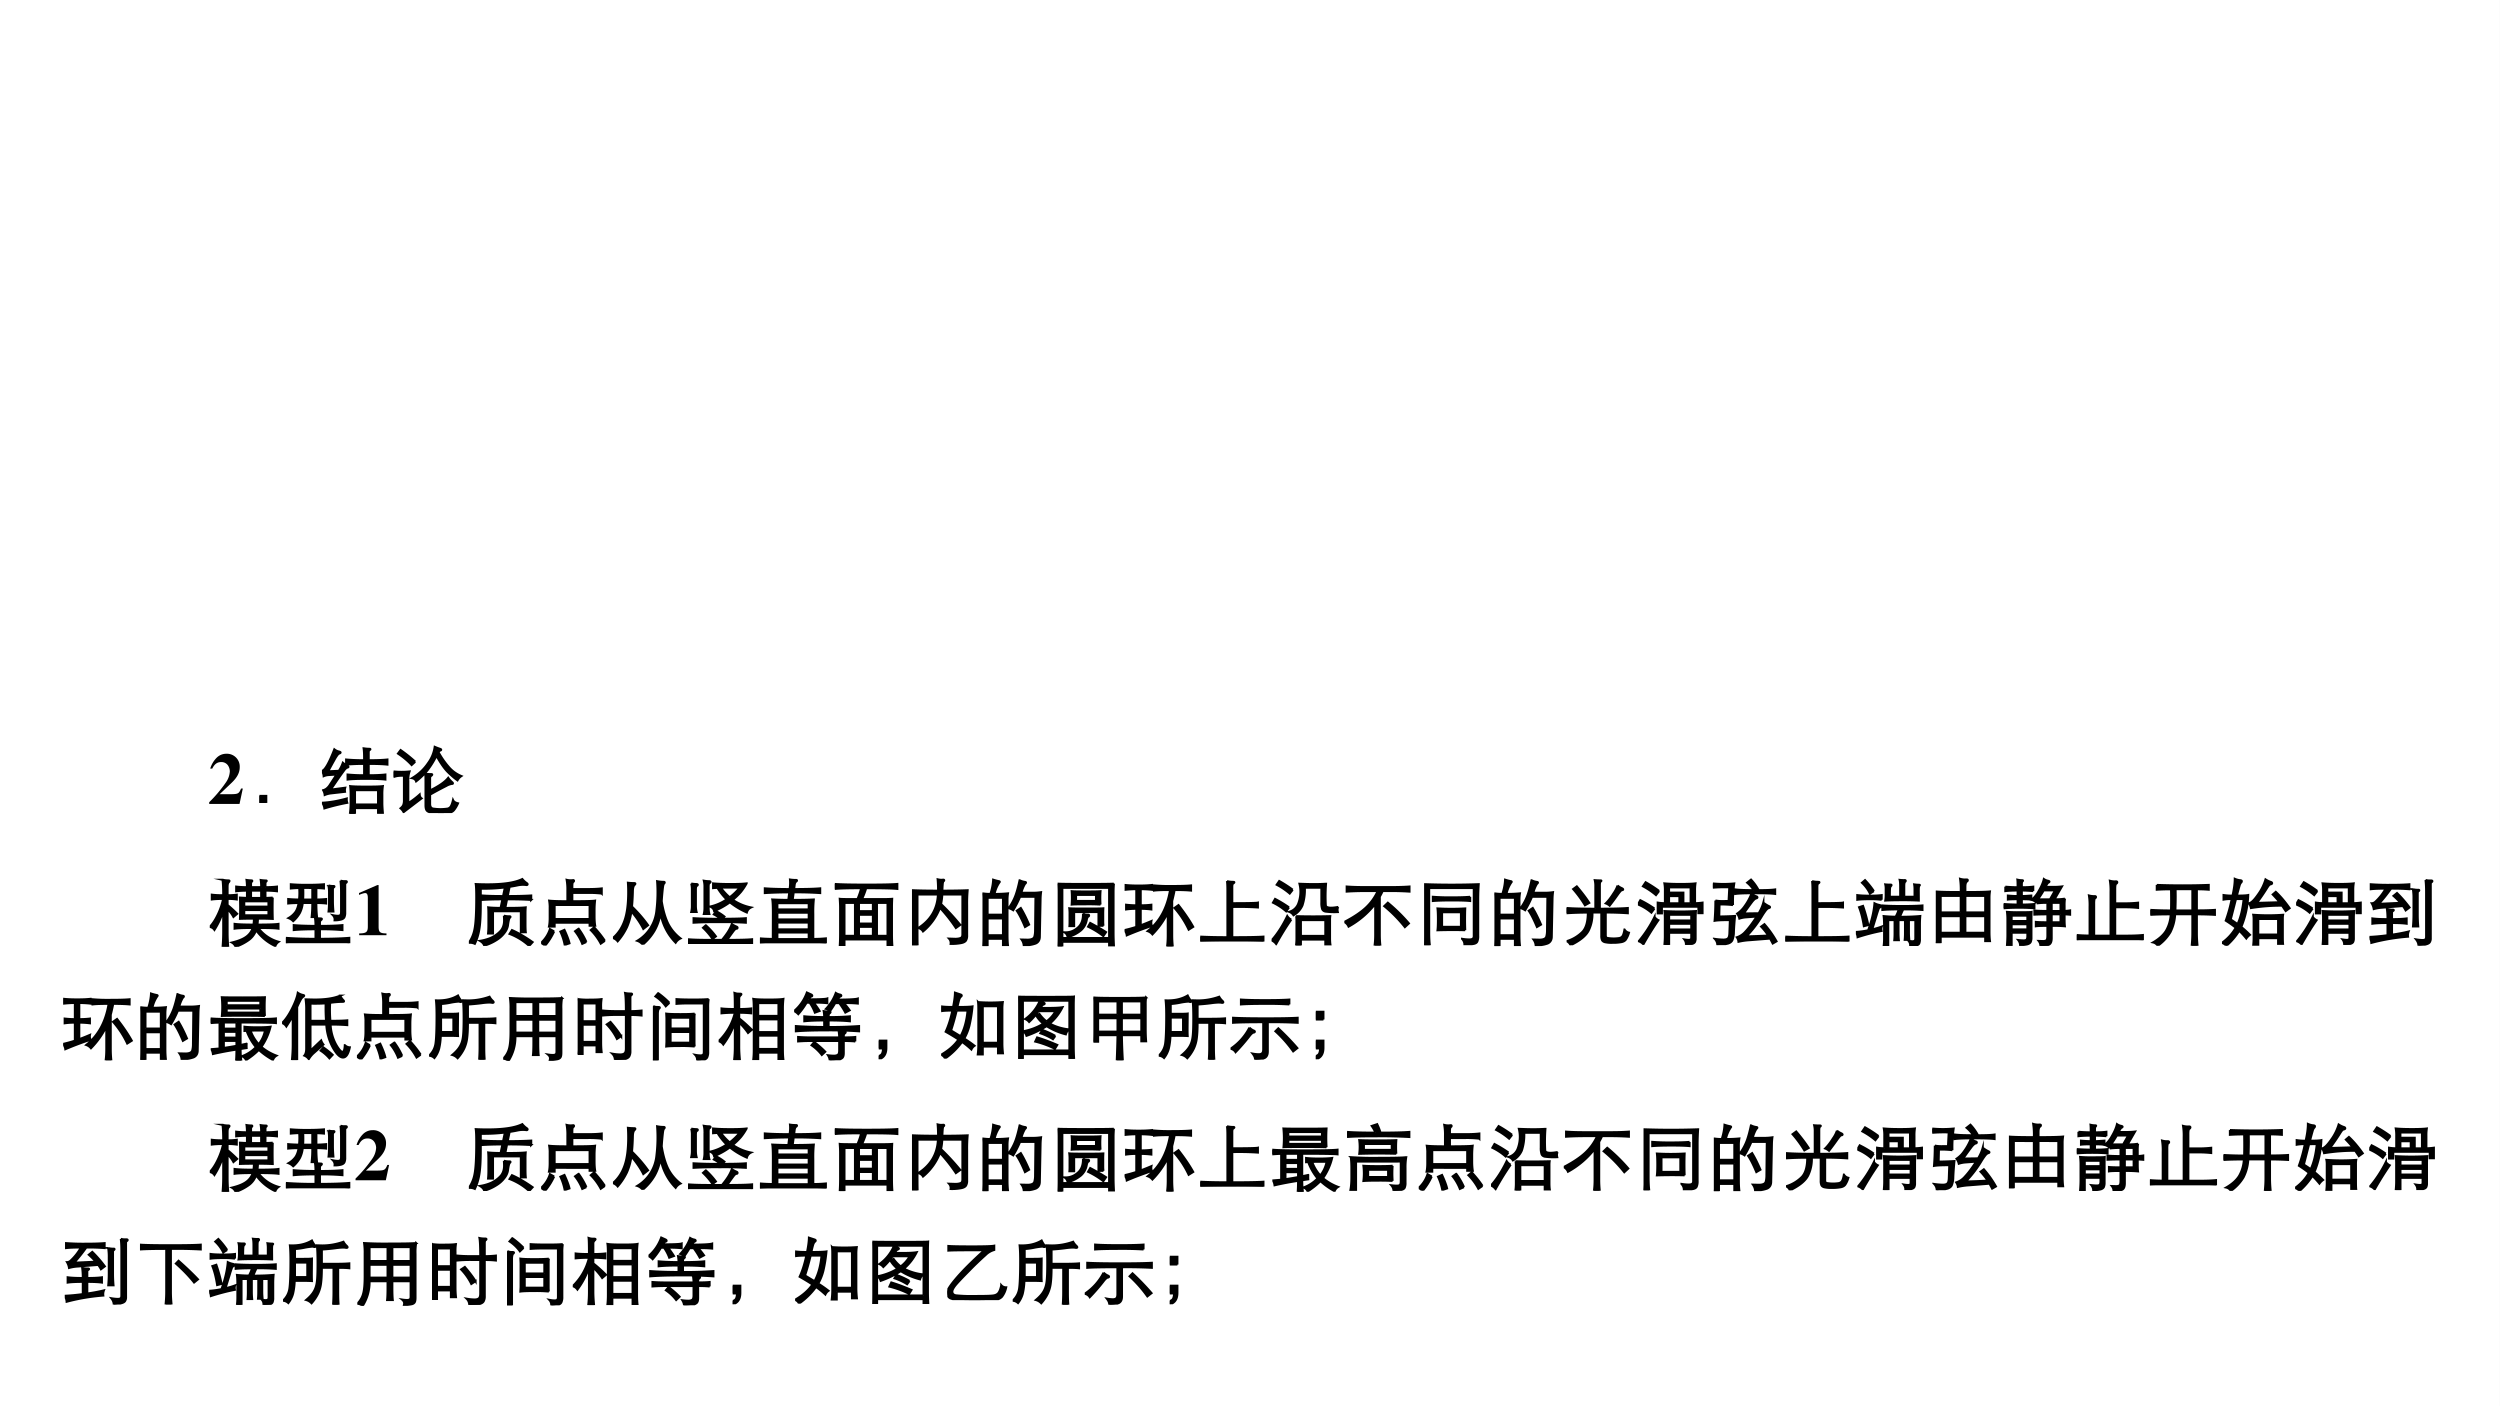 <svg xmlns="http://www.w3.org/2000/svg" xmlns:xlink="http://www.w3.org/1999/xlink" width="1279.84" height="720" viewBox="0 0 959.88 540"><rect x="0" y="0" width="959.88" height="540" fill="#808080" stroke="none"/><g data-name="P"><clipPath id="a"><path fill-rule="evenodd" d="M0 540h959.88V0H0Z"/></clipPath><g clip-path="url(#a)"><path fill="#fff" fill-rule="evenodd" d="M0 540h959.87V0H0Z"/></g></g><g data-name="P"><clipPath id="b"><path fill-rule="evenodd" d="M0 540h959.88V0H0Z"/></clipPath><g clip-path="url(#b)"><symbol id="c"><path d="M.461.211H.437C.408.14.397.134.294.133H.143l.162.154c.079.075.114.142.114.218a.176.176 0 0 1-.185.183.185.185 0 0 1-.133-.056.355.355 0 0 1-.087-.148h.028c.031.063.068.09.122.09A.108.108 0 0 0 .263.519a.156.156 0 0 0 .02-.072.29.29 0 0 0-.051-.148A1.858 1.858 0 0 0 0 .023V0h.416l.045.211Z"/></symbol><use xlink:href="#c" transform="matrix(27.984 0 0 -27.984 80.324 308.66)"/></g></g><g data-name="P"><clipPath id="d"><path fill-rule="evenodd" d="M0 540h959.88V0H0Z"/></clipPath><g clip-path="url(#d)"><symbol id="e"><path d="M.094 0H0v.096h.094V0Z"/></symbol><use xlink:href="#e" transform="matrix(27.984 0 0 -27.984 99.597 308.28)"/><use xlink:href="#e" fill="none" stroke="#000" stroke-miterlimit="10" stroke-width=".029" transform="matrix(27.984 0 0 -27.984 99.597 308.28)"/></g></g><g data-name="P"><clipPath id="f"><path fill-rule="evenodd" d="M0 540h959.88V0H0Z"/></clipPath><g clip-path="url(#f)"><symbol id="g"><path d="M.641.685V.528c.1 0 .176.004.229.01V.47C.811.477.725.48.61.48.496.48.41.477.352.47v.068a2.31 2.31 0 0 1 .227-.01v.157c-.1 0-.182-.004-.247-.01v.069C.397.738.48.734.579.734v.03c0 .06-.002.104-.007.134A.44.44 0 0 1 .65.891C.66.891.664.889.664.885.664.882.662.879.657.877.652.876.648.872.645.865A.046.046 0 0 1 .641.846V.734c.108 0 .194.003.257.01V.675C.835.682.749.685.641.685M.201.539.096.532A.213.213 0 0 1 .024.516.15.15 0 0 1 0 .588c.04.008.097.107.17.296A.15.15 0 0 1 .227.855C.246.851.255.846.255.841.255.836.251.831.242.829a.063.063 0 0 1-.027-.02.493.493 0 0 1-.042-.066A8.254 8.254 0 0 1 .085.582l.147.007A.47.47 0 0 1 .287.7.372.372 0 0 1 .352.655C.359.651.363.647.363.643.363.64.359.637.35.634A.051.051 0 0 1 .328.622.218.218 0 0 1 .297.585 4.743 4.743 0 0 1 .226.486L.12.331l.199.026A.13.13 0 0 1 .316.302L.131.281A.325.325 0 0 1 .038.258a.162.162 0 0 1-.021.065c.01.002.024.008.04.018a.2.2 0 0 1 .05.054l.094.144M.77.078H.453V0H.384c.007.047.01.1.01.16v.106c0 .04-.002.078-.006.113C.425.374.5.372.613.372S.8.374.835.379A.756.756 0 0 1 .828.266V.151c0-.04.003-.088.008-.144H.77v.071M.453.127H.77v.197H.453V.127M.347.151A2.943 2.943 0 0 1 .034.074a.182.182 0 0 1-.029.077C.106.156.218.175.34.209A.168.168 0 0 1 .347.151Z"/></symbol><symbol id="h"><path d="M.588.786a1.176 1.176 0 0 0-.124-.2.988.988 0 0 0-.155-.151C.301.458.282.473.253.479c.09.053.163.122.219.205a.493.493 0 0 1 .092.224A.896.896 0 0 1 .638.88C.648.877.652.873.652.868.652.864.648.861.64.858.632.856.624.848.615.836c.04-.073.086-.14.14-.202A.452.452 0 0 1 .929.507.165.165 0 0 1 .876.449C.836.477.793.514.746.56s-.1.121-.158.226M.296.704.247.659C.197.714.134.767.06.816l.036.048c.07-.049.137-.102.2-.16M.201.45V.136C.255.17.307.209.357.254.359.229.367.212.383.201L.137.013a.188.188 0 0 1-.042.052c.02.016.032.032.038.047a.173.173 0 0 1 .009.063v.338A.668.668 0 0 1 .056.509.313.313 0 0 1 0 .495V.57a1.096 1.096 0 0 1 .218 0A.332.332 0 0 1 .201.45M.5.31c.123.06.206.118.249.173A.317.317 0 0 1 .804.422C.81.417.813.412.813.407.813.402.807.4.795.4A.23.23 0 0 1 .722.372 5.58 5.58 0 0 1 .5.253V.125C.5.088.514.066.541.061a.653.653 0 0 1 .203 0 .071.071 0 0 1 .042.033c.01.017.02.045.029.084C.825.156.847.141.883.133A.4.4 0 0 0 .828.04.097.097 0 0 0 .771.007.732.732 0 0 0 .646 0a.817.817 0 0 0-.134.008C.483.013.464.022.453.037.443.051.438.074.438.107V.43c0 .051-.001.088-.003.11A.36.36 0 0 1 .512.534C.523.534.529.532.529.527.529.523.524.517.514.51A.036.036 0 0 1 .5.48V.31Z"/></symbol><use xlink:href="#g" transform="matrix(27.984 0 0 -27.984 123.613 312.45)"/><use xlink:href="#h" transform="matrix(27.984 0 0 -27.984 151.133 312.17)"/><use xlink:href="#g" fill="none" stroke="#000" stroke-miterlimit="10" stroke-width=".029" transform="matrix(27.984 0 0 -27.984 123.613 312.45)"/><use xlink:href="#h" fill="none" stroke="#000" stroke-miterlimit="10" stroke-width=".029" transform="matrix(27.984 0 0 -27.984 151.133 312.17)"/></g></g><g data-name="P"><clipPath id="i"><path fill-rule="evenodd" d="M0 540h959.88V0H0Z"/></clipPath><g clip-path="url(#i)"><symbol id="j"><path d="M-2147483500-2147483500Z"/></symbol><use xlink:href="#j" transform="matrix(27.984 0 0 -27.984 60095178000 -60095178000)"/><use xlink:href="#j" fill="none" stroke="#000" stroke-miterlimit="10" stroke-width=".029" transform="matrix(27.984 0 0 -27.984 60095178000 -60095178000)"/></g></g><g data-name="P"><clipPath id="k"><path fill-rule="evenodd" d="M0 540h959.88V0H0Z"/></clipPath><g clip-path="url(#k)"><symbol id="l"><path d="M.244.707C.295.707.337.71.37.715V.65a.808.808 0 0 1-.126.008V.573C.287.538.331.498.376.453L.325.41a.414.414 0 0 1-.081.106V.194c0-.065.003-.127.008-.188H.177a2.5 2.5 0 0 1 .008.188v.301A1.063 1.063 0 0 0 .064.232.095.095 0 0 1 0 .273c.04.042.077.099.111.171a.957.957 0 0 1 .073.214C.119.658.067.655.028.65v.065C.067.71.119.707.185.707c0 .097-.003.168-.01.213A.346.346 0 0 1 .253.911C.264.911.27.909.27.904.27.9.266.893.257.883.248.873.244.853.244.822V.707m.52.111c.063 0 .116.003.158.008V.763a1.29 1.29 0 0 1-.158.008V.697H.706v.074h-.14V.696H.511v.075C.454.771.404.768.363.763v.063C.404.821.453.818.511.818a.8.8 0 0 1-.006.099.455.455 0 0 1 .068-.006c.007 0 .01-.002.01-.007C.583.9.581.897.577.894.57.89.566.88.566.863V.818h.14A.55.55 0 0 1 .7.916.457.457 0 0 1 .771.91c.007 0 .01-.002.01-.005S.779.899.775.896C.768.891.764.881.764.865V.818M.666.259A.522.522 0 0 1 .945.068.119.119 0 0 1 .9.01a.672.672 0 0 0-.264.218A.282.282 0 0 0 .545.1.686.686 0 0 0 .354 0a.11.11 0 0 1-.05.058c.083.02.148.045.193.077A.241.241 0 0 1 .59.259C.469.259.386.256.341.249v.065C.391.307.477.304.6.304a.416.416 0 0 1 .006.083C.528.387.464.386.415.384a3.75 3.75 0 0 1 0 .291C.46.672.509.67.562.67h.169c.047 0 .092.002.133.005a5.019 5.019 0 0 1 0-.292 3.703 3.703 0 0 1-.203.004.845.845 0 0 0-.007-.083c.149 0 .245.003.289.01V.249C.894.256.802.259.666.259M.473.551h.333v.074H.473V.551M.806.505H.473V.432h.333v.073Z"/></symbol><symbol id="m"><path d="M.75.859A.211.211 0 0 1 .789.852h.032c.01 0 .015-.003.015-.009C.836.838.832.833.825.829.818.825.814.816.814.803V.421a.15.15 0 0 0-.01-.062C.798.345.784.334.764.327A.32.32 0 0 0 .669.315a.083.083 0 0 1-.023.069.376.376 0 0 1 .066-.008c.016 0 .028.003.035.01.007.007.011.02.011.041v.268C.758.763.755.818.75.859m-.567-.1A1.843 1.843 0 0 1 .068.752v.057A2.56 2.56 0 0 1 .295.801c.094 0 .17.003.227.008V.752C.492.755.458.757.418.758V.599a1.6 1.6 0 0 1 .134.007v-.06C.522.55.477.552.418.553A1.6 1.6 0 0 1 .427.36H.354a1.6 1.6 0 0 1 .009.193H.231A.396.396 0 0 0 .193.418.432.432 0 0 0 .1.303a.178.178 0 0 1-.064.042.306.306 0 0 1 .098.088c.02.032.034.072.041.119C.119.552.071.55.032.546v.06C.075.602.125.6.181.599a.844.844 0 0 1 .002.16m.18 0L.237.76A1.542 1.542 0 0 0 .236.599h.127v.16m.222.034a.228.228 0 0 1 .07-.008C.662.785.666.783.666.778.666.774.662.77.655.765.648.761.645.752.645.739v-.16c0-.04.002-.087.007-.143H.586c.005.042.007.09.007.143v.103a.607.607 0 0 1-.008.111M.407.192C.28.192.18.188.108.181v.067C.18.241.28.238.407.237.407.287.404.324.4.346A.54.54 0 0 1 .468.34C.485.34.493.338.493.333S.489.323.48.316C.471.309.467.298.467.281V.237c.135 0 .238.004.309.011V.181a3.309 3.309 0 0 1-.309.011V.06C.639.06.773.065.87.073V0C.765.008.62.012.435.012S.105.008 0 0v.073A5.32 5.32 0 0 1 .407.06v.132Z"/></symbol><use xlink:href="#l" transform="matrix(27.96 0 0 -27.96 80.547 363.517)"/><use xlink:href="#m" transform="matrix(27.96 0 0 -27.96 109.773 362.147)"/><use xlink:href="#l" fill="none" stroke="#000" stroke-miterlimit="10" stroke-width=".029" transform="matrix(27.96 0 0 -27.96 80.547 363.517)"/><use xlink:href="#m" fill="none" stroke="#000" stroke-miterlimit="10" stroke-width=".029" transform="matrix(27.96 0 0 -27.96 109.773 362.147)"/></g></g><g data-name="P"><clipPath id="n"><path fill-rule="evenodd" d="M0 540h959.88V0H0Z"/></clipPath><g clip-path="url(#n)"><symbol id="o"><path d="M.377.024C.287.025.269.041.269.118v.57H.252L0 .579V.553a.162.162 0 0 1 .02.008c.027.01.052.017.065.017C.11.578.121.556.121.509V.124C.122.043.101.025.002.024V0h.375v.024Z"/></symbol><use xlink:href="#o" transform="matrix(27.96 0 0 -27.96 137.847 359.06)"/></g></g><g data-name="P"><clipPath id="p"><path fill-rule="evenodd" d="M0 540h959.88V0H0Z"/></clipPath><g clip-path="url(#p)"><use xlink:href="#j" transform="matrix(27.96 0 0 -27.96 60043638000 -60043638000)"/><use xlink:href="#j" fill="none" stroke="#000" stroke-miterlimit="10" stroke-width=".029" transform="matrix(27.96 0 0 -27.96 60043638000 -60043638000)"/></g></g><g data-name="P"><clipPath id="q"><path fill-rule="evenodd" d="M0 540h959.88V0H0Z"/></clipPath><g clip-path="url(#q)"><symbol id="r"><path d="M.533.684c.133 0 .24.003.323.008v-.06A4.794 4.794 0 0 1 .524.64L.5.521c.136 0 .23.002.28.008A1.096 1.096 0 0 1 .777.436V.298c0-.046.001-.083.004-.11H.714v.288H.331V.171H.264c.003.03.005.066.005.11v.155c0 .04-.001.072-.003.093C.305.524.361.522.436.521L.461.64C.351.64.258.637.18.632v.06C.245.687.342.684.47.684l.025.119A2.44 2.44 0 0 0 .163.786V.575C.163.412.156.294.142.22a.707.707 0 0 0-.06-.191A.156.156 0 0 1 0 .043a.482.482 0 0 1 .079.194c.015.077.023.219.023.427C.102.752.1.814.095.849.15.846.203.845.254.845c.22 0 .38.024.48.073A.299.299 0 0 1 .796.861c.007-.005.01-.01.01-.014C.806.84.801.836.792.836L.785.837A.357.357 0 0 1 .661.83 2.195 2.195 0 0 0 .559.812L.533.684M.481.415A.28.28 0 0 1 .558.406C.567.406.571.404.571.399.571.395.568.391.563.387.553.38.544.343.536.278A.22.22 0 0 0 .493.184.395.395 0 0 0 .381.081a.639.639 0 0 0-.17-.077C.204.028.185.05.153.069A.625.625 0 0 1 .275.1.404.404 0 0 1 .44.211c.015.019.026.04.033.062a.232.232 0 0 1 .011.072.753.753 0 0 1-.003.07M.875.052.828 0a.846.846 0 0 1-.269.165l.033.052C.679.179.773.124.875.052Z"/></symbol><symbol id="s"><path d="M.428.723V.608c.18 0 .284.003.312.008A1.183 1.183 0 0 1 .733.494V.402C.733.35.736.307.742.273H.666v.041H.185V.261H.108c.007.032.01.071.01.117v.116a.635.635 0 0 1-.007.122C.154.611.237.608.361.608v.145a.782.782 0 0 1-.01.149A.221.221 0 0 1 .44.898c.007 0 .011-.003.011-.01C.451.882.447.877.439.872.432.867.428.848.428.815v-.04h.211c.079 0 .143.003.193.009v-.07a1.428 1.428 0 0 1-.193.009H.428M.666.364v.193H.185V.364h.481M.875.065.819.026a.784.784 0 0 1-.137.186l.046.039C.79.183.839.121.875.065M.621.049.565.024a.657.657 0 0 1-.099.172l.049.035A.954.954 0 0 0 .621.049M.178.194A.844.844 0 0 0 .056 0L0 .038a.427.427 0 0 1 .121.188L.178.194M.389.031.324.009a.777.777 0 0 1-.059.182L.32.215C.357.135.38.073.389.031Z"/></symbol><symbol id="t"><path d="M.653.434a.688.688 0 0 0-.08-.239A.737.737 0 0 0 .408 0a.15.15 0 0 1-.074.053.546.546 0 0 1 .264.42 2.08 2.08 0 0 1 .009.398.49.49 0 0 1 .09-.009C.706.862.71.859.71.854S.707.844.701.838C.695.833.69.816.686.787a3.76 3.76 0 0 1-.017-.19C.689.472.719.37.757.291A.596.596 0 0 1 .928.086.153.153 0 0 1 .861.027a.759.759 0 0 0-.208.407m-.4.024A.813.813 0 0 0 .192.239.848.848 0 0 0 .065.046.146.146 0 0 1 0 .092c.071.06.124.14.158.237.035.097.052.227.052.39C.21.761.209.805.206.85A.68.68 0 0 1 .292.845c.01 0 .015-.003.015-.008S.304.827.298.822C.282.809.274.78.273.736A3.02 3.02 0 0 0 .261.523C.348.438.421.353.482.267L.417.216C.381.289.327.369.253.458Z"/></symbol><symbol id="u"><path d="M.226.78a.337.337 0 0 1-.009.089.427.427 0 0 1 .066-.007C.3.862.308.859.308.853c0-.006-.003-.01-.01-.014A.025.025 0 0 1 .285.822a.185.185 0 0 1-.003-.04V.498c0-.03.003-.059.01-.085H.217a.361.361 0 0 1 .009.085V.78M.404.772a1.194 1.194 0 0 1-.06-.004v.064C.405.826.485.823.584.823c.1 0 .173.003.22.009A.766.766 0 0 0 .725.714.872.872 0 0 0 .614.607a.673.673 0 0 1 .25-.105.107.107 0 0 1-.057-.069 1.045 1.045 0 0 0-.233.14.974.974 0 0 0-.216-.12C.353.48.335.501.304.514c.08.018.155.05.226.098a.787.787 0 0 0-.126.16M.572.641C.624.681.67.726.71.775H.449A.754.754 0 0 1 .572.641M.044.83A.425.425 0 0 1 .109.823C.125.823.133.82.133.814.133.808.13.804.123.8.116.797.112.79.11.782A.179.179 0 0 1 .107.743V.525c0-.03.003-.059.01-.085H.044a.354.354 0 0 1 .009.085v.216A.33.33 0 0 1 .044.83M.445.346a.443.443 0 0 1-.091.061l.033.042A.611.611 0 0 0 .499.377L.468.346c.16 0 .268.003.325.008V.293a4.905 4.905 0 0 1-.356.008A5.17 5.17 0 0 1 .076.293v.061A5.4 5.4 0 0 1 .445.346m.021-.29C.503.101.53.138.549.168a.57.57 0 0 1 .052.105.405.405 0 0 1 .057-.031C.672.237.679.232.679.224.679.214.673.21.661.21.654.21.643.201.629.184A3.434 3.434 0 0 1 .537.056c.167 0 .28.003.342.009V0A6.076 6.076 0 0 1 .44.009C.205.009.059.006 0 0v.065C.062.059.166.056.312.056h.154M.382.105.336.07a.924.924 0 0 1-.13.153l.038.034A1.02 1.02 0 0 0 .382.105Z"/></symbol><symbol id="v"><path d="M.403.701a5.978 5.978 0 0 1-.336-.01v.064C.16.748.273.745.408.745L.411.77a.487.487 0 0 1 .002.106A.487.487 0 0 1 .496.87C.504.87.508.868.508.863S.504.853.497.849C.487.842.479.827.476.802L.469.745c.158 0 .277.003.358.01V.691a4.88 4.88 0 0 1-.364.01L.449.596c.12 0 .217.002.29.006A1.702 1.702 0 0 1 .732.405V.06c.061 0 .119.003.173.008V0a6.503 6.503 0 0 1-.453.012C.258.012.107.008 0 0v.068C.055.063.114.061.177.06l.001.351C.178.512.175.576.17.602.255.598.328.596.39.596l.013.105M.67.466v.086H.239V.466H.67M.239.421V.328H.67v.093H.239m0-.135V.192H.67v.094H.239M.67.058v.091H.239V.058H.67Z"/></symbol><symbol id="w"><path d="M.362.794C.189.794.069.791 0 .784v.067C.083.845.229.842.439.842s.35.003.419.009V.784C.793.791.65.794.43.794.419.754.4.704.373.643h.243c.082 0 .139.001.171.004A2.662 2.662 0 0 1 .784.533V.166c0-.063.002-.115.005-.158H.724V.09H.132V0H.068c.003.05.005.104.005.164v.369C.073.563.071.6.068.647.085.644.166.643.311.643c.023.054.04.104.051.151M.724.139v.453H.578V.139h.146M.277.592H.132V.139h.145v.453m.246 0H.331V.478h.192v.114M.331.429V.307h.192v.122H.331m0-.29h.192v.124H.331V.139Z"/></symbol><symbol id="x"><path d="M.357.697H.075V.251c0-.106 0-.19.002-.251H0c.008.077.012.155.012.236v.519C.102.751.218.749.359.749c0 .055-.002.107-.006.156A.224.224 0 0 1 .405.898L.431.9C.438.9.442.897.442.892S.439.883.433.879C.429.876.426.867.423.852A1.425 1.425 0 0 1 .417.749c.134 0 .25.002.347.006A2.099 2.099 0 0 1 .757.542V.137A.132.132 0 0 0 .742.066C.732.05.712.038.68.031A.662.662 0 0 0 .531.019a.087.087 0 0 1-.022.072L.595.088c.027 0 .05.003.069.01.02.006.029.023.029.051v.548H.416A.792.792 0 0 0 .399.566C.486.483.574.388.663.28L.603.237C.538.335.465.427.385.514A.788.788 0 0 0 .152.19a.103.103 0 0 1-.064.047c.17.11.26.263.269.46Z"/></symbol><symbol id="y"><path d="M.109.715c.023.07.035.135.038.196A.657.657 0 0 1 .226.89C.233.889.237.886.237.881A.438.438 0 0 1 .165.715c.073 0 .134.003.185.008A.52.52 0 0 1 .343.632V.154C.343.1.345.051.35.008H.282V.1H.07V0H0c.005.05.008.1.008.146v.486c0 .03-.002.061-.007.091A.764.764 0 0 1 .109.715M.07.43h.212v.233H.07V.43M.282.38H.07V.148h.212V.38m.234.297A1.287 1.287 0 0 0 .422.492.218.218 0 0 1 .36.521a.73.73 0 0 1 .095.178c.02.056.038.124.055.204A.23.23 0 0 1 .583.88C.593.879.597.876.597.871.597.866.592.861.583.853A.441.441 0 0 1 .534.731h.159c.039 0 .076.003.111.008A.853.853 0 0 1 .797.64L.787.13C.787.083.767.051.73.035A.43.43 0 0 0 .567.011a.163.163 0 0 1-.03.078L.62.087c.026 0 .047.004.063.011a.051.051 0 0 1 .031.036.334.334 0 0 1 .009.084l.005.459H.516M.64.295.584.262C.544.357.507.432.471.485l.055.037C.564.46.602.384.64.295Z"/></symbol><symbol id="z"><path d="M.064.064V0H0c.003.045.005.1.005.167v.574C.005.772.003.813 0 .862.014.859.142.857.385.857c.243 0 .372.002.387.005A1.433 1.433 0 0 1 .767.741V.182c0-.05.002-.106.005-.167H.707v.049H.064m.643.051v.69H.064v-.69h.643m-.119.46a2.906 2.906 0 0 1-.199.004C.286.579.22.578.193.575a1.31 1.31 0 0 1 0 .183C.22.755.286.754.389.754c.104 0 .17.001.199.004a1.325 1.325 0 0 1 0-.183M.527.624v.084H.252V.624h.275m.102-.34H.561v.188H.226V.279H.162a.643.643 0 0 1 .002.059v.105a.552.552 0 0 1-.004.08C.184.52.262.519.393.519c.132 0 .21.001.234.004a1.353 1.353 0 0 1-.002-.08V.338C.625.32.626.302.629.284M.348.451A.11.11 0 0 1 .381.437.27.27 0 0 1 .419.435c.008 0 .012-.003.012-.01S.428.413.421.41C.411.405.404.39.399.364A.247.247 0 0 0 .319.22.474.474 0 0 0 .137.128a.089.089 0 0 1-.042.065.245.245 0 0 1 .173.058c.056.043.083.11.08.2M.664.196.627.142C.568.189.499.232.418.271l.029.051C.542.272.614.229.664.196Z"/></symbol><symbol id="A"><path d="M.161.787A1.507 1.507 0 0 1 .008.778v.065C.055.838.116.835.193.835S.33.838.375.843V.778C.337.783.285.786.221.787V.564c.059 0 .107.003.146.008V.508a1.113 1.113 0 0 1-.146.009V.289c.061.023.11.043.147.059A.11.11 0 0 1 .375.282 4.373 4.373 0 0 1 .03.152.149.149 0 0 1 0 .224c.041.009.095.023.161.044v.249a.943.943 0 0 1-.14-.009v.064C.066.567.112.564.161.564v.223M.625.775C.525.775.452.773.404.767v.07A2.39 2.39 0 0 1 .652.829c.125 0 .212.003.26.008v-.07C.862.772.787.775.687.775a2.507 2.507 0 0 0-.034-.15v-.47C.653.098.656.046.661 0H.584C.59.045.593.097.593.155v.307A1.149 1.149 0 0 0 .382.165.146.146 0 0 1 .317.21c.165.13.267.318.308.565M.942.269.88.23a1.245 1.245 0 0 1-.195.298L.74.567C.825.458.892.359.942.269Z"/></symbol><symbol id="B"><path d="M.439.526c.217 0 .334.003.352.008V.468a3.94 3.94 0 0 1-.352.007V.059C.658.059.8.062.867.067V0a7.776 7.776 0 0 1-.419.008C.258.008.108.005 0 0v.067C.1.062.224.059.373.059v.646c0 .059-.002.1-.006.124a.35.35 0 0 1 .087-.01C.463.819.467.817.467.813S.462.804.453.798C.443.793.439.778.439.752V.526Z"/></symbol><symbol id="C"><path d="M.29.764.249.712A.974.974 0 0 1 .07.833l.035.051C.172.846.234.806.29.764M.916.528A.069.069 0 0 1 .905.492.14.14 0 0 1 .909.458a.933.933 0 0 0-.171.007C.717.47.702.481.695.498a.26.26 0 0 0-.011.091v.204H.456A.676.676 0 0 0 .423.548.29.29 0 0 0 .301.414a.112.112 0 0 1-.058.047.185.185 0 0 1 .12.104.456.456 0 0 1 .02.281C.458.843.525.841.583.841c.059 0 .113.002.164.005A2.332 2.332 0 0 1 .744.548C.746.538.753.53.764.525A.146.146 0 0 1 .82.517c.025 0 .057.004.096.011M.239.522.2.468a.794.794 0 0 1-.181.119l.029.051C.111.605.174.567.239.522M.27.354C.2.254.131.142.063.019A.155.155 0 0 1 0 .069c.08.09.152.202.215.334A.137.137 0 0 1 .27.354M.402.08V0H.336a.728.728 0 0 1 .006.09v.257c0 .02-.002.039-.005.054a8.324 8.324 0 0 1 .468 0A.37.37 0 0 1 .802.347V.1c0-.036.002-.067.006-.092h-.07V.08H.402m.336.05v.218H.402V.13h.336Z"/></symbol><symbol id="D"><path d="M.458.749H.307C.197.749.105.746.032.741V.81C.092.805.184.802.307.802h.312c.123 0 .214.003.275.008V.741a3.933 3.933 0 0 1-.275.008H.526a.83.83 0 0 0-.04-.078V.149C.486.094.489.044.494 0H.415c.006.043.009.093.009.149v.423A1.188 1.188 0 0 0 .058.26.132.132 0 0 1 0 .324c.125.065.223.13.293.195.07.065.126.142.165.23M.886.304.831.253a1.895 1.895 0 0 1-.283.288l.049.047A2.39 2.39 0 0 0 .886.304Z"/></symbol><symbol id="E"><path d="M.069.172C.069.105.072.047.078 0H0c.006.058.009.115.009.172v.453c0 .084 0 .155-.002.212a10.378 10.378 0 0 1 .742 0A3.276 3.276 0 0 1 .742.64V.13A.188.188 0 0 0 .73.05C.723.034.706.023.681.018A.676.676 0 0 0 .554.007c0 .03-.011.057-.033.08A.696.696 0 0 1 .616.078c.023 0 .04.003.05.01.01.007.016.018.016.035v.662H.069V.172m.563.492V.607C.585.612.502.615.384.615.267.615.179.612.12.607v.057A3.03 3.03 0 0 1 .376.656c.113 0 .198.003.256.008M.564.206a6.471 6.471 0 0 1-.38-.001c.004.03.006.08.006.148C.19.422.188.472.184.504a3.367 3.367 0 0 1 .38 0 4.042 4.042 0 0 1 0-.298M.506.252v.201h-.26V.252h.26Z"/></symbol><symbol id="F"><path d="M.395.501v.307a.34.34 0 0 1-.008.085.823.823 0 0 1 .08-.003c.007 0 .01-.002.01-.005S.473.878.466.873C.459.868.456.851.456.823V.501c.166 0 .294.003.384.01V.44C.735.447.634.45.537.45V.136c0-.017.006-.029.017-.035A.507.507 0 0 1 .72.098a.068.068 0 0 1 .048.028c.01.015.02.045.027.09A.094.094 0 0 1 .856.172.332.332 0 0 0 .813.077C.8.06.779.048.75.043A.618.618 0 0 0 .63.034a.415.415 0 0 0-.106.009C.504.049.492.059.486.072a.149.149 0 0 0-.009.06V.45H.354A.513.513 0 0 0 .309.215C.276.138.191.066.054 0a.102.102 0 0 1-.052.056.51.51 0 0 1 .216.129c.05.054.074.142.074.264C.178.449.081.445 0 .44v.071C.092.504.224.501.395.501M.7.82A.202.202 0 0 1 .752.786C.768.779.776.773.776.767S.771.757.76.757C.75.757.73.734.699.69A3.623 3.623 0 0 0 .591.544a.174.174 0 0 1-.053.031c.035.035.07.08.105.136A.43.43 0 0 1 .7.82M.311.582.252.549C.202.632.147.706.09.771l.05.037C.216.718.273.642.311.582Z"/></symbol><symbol id="G"><path d="M.291.741.248.685a.974.974 0 0 1-.179.121l.037.055C.173.823.235.783.291.741m.08-.168v.173a.516.516 0 0 1-.007.099C.417.84.491.837.586.837.682.837.75.84.79.845A.6.6 0 0 1 .784.746V.573a.818.818 0 0 1 .103.008V.437H.831v.089H.329V.434H.272v.147A.633.633 0 0 1 .371.573M.724.572v.219H.427V.718h.197V.572h.1M.427.671V.572H.57v.099H.427M.226.5.185.444A.693.693 0 0 1 0 .557l.033.057C.098.582.163.544.226.5M.428.168V0H.364C.368.043.37.08.37.111v.243a.917.917 0 0 1-.005.111 3.743 3.743 0 0 1 .431 0A1.345 1.345 0 0 1 .792.358V.092A.113.113 0 0 0 .783.041C.777.03.765.021.746.016A.378.378 0 0 0 .66.003a.11.11 0 0 1-.022.072.421.421 0 0 1 .057-.006c.013 0 .022.002.028.006.007.003.01.013.01.028v.065H.428m0 .168h.305v.079H.428V.336M.733.291H.428V.212h.305v.079M.281.34A4.274 4.274 0 0 1 .075.009a.158.158 0 0 1-.064.042c.085.102.158.213.217.334A.134.134 0 0 1 .281.34Z"/></symbol><symbol id="H"><path d="M.562.754a.456.456 0 0 1-.091.103l.053.042A.658.658 0 0 0 .628.754c.107 0 .182.003.227.01V.703C.808.71.717.713.581.713.446.713.355.71.308.703v.061C.361.757.446.754.562.754M.276.55a1.248 1.248 0 0 1-.185.008L.087.392C.192.394.265.397.304.4A3.797 3.797 0 0 1 .288.178a.306.306 0 0 0-.02-.109C.258.047.238.031.209.022A.727.727 0 0 0 .062 0a.126.126 0 0 1-.035.085.922.922 0 0 1 .116-.01c.029 0 .05.005.062.016.013.01.02.032.022.066l.007.187C.131.344.061.341.024.334c.007.087.011.18.011.278A.487.487 0 0 1 .131.604l.085.001.01.189A2 2 0 0 1 0 .789v.057a1.54 1.54 0 0 1 .293 0A1.764 1.764 0 0 1 .276.55M.603.393.458.382A.39.39 0 0 1 .364.364a.177.177 0 0 1-.031.068.38.38 0 0 1 .104.104.73.73 0 0 1 .092.168A.285.285 0 0 1 .6.668C.607.666.611.662.611.655.611.648.605.644.592.641.58.638.564.624.543.599A4.58 4.58 0 0 1 .424.434l.205.003c.028.046.05.095.064.146A.415.415 0 0 1 .775.532C.781.529.784.525.784.52S.779.512.768.509C.758.507.744.497.729.479A.905.905 0 0 1 .667.386 1.54 1.54 0 0 0 .46.119c.108.003.208.007.301.012a.937.937 0 0 1-.098.123l.045.033C.774.211.829.133.874.052L.822.022.786.09.507.068A.89.89 0 0 1 .352.046a.13.13 0 0 1-.023.061.26.26 0 0 1 .119.08C.491.232.542.3.603.393Z"/></symbol><symbol id="I"><path d="M.664.675h.142v.097a.39.39 0 0 1-.005.073A.583.583 0 0 1 .86.84C.872.84.878.839.878.836.878.834.875.83.87.824.865.819.863.797.863.758L.864.624a4.021 4.021 0 0 1-.231.005C.533.629.457.627.404.624A.427.427 0 0 1 .41.698v.087a.23.23 0 0 1-.006.06.595.595 0 0 1 .074-.003C.485.842.489.84.489.836S.486.826.479.82C.473.813.469.802.468.785a1.813 1.813 0 0 1-.002-.11h.143v.141c0 .04-.002.07-.007.091A.432.432 0 0 1 .671.904C.68.904.684.901.684.895A.015.015 0 0 0 .677.882C.668.876.664.857.664.824V.675M.247.753.193.72a.496.496 0 0 1-.109.148l.042.036C.171.857.212.806.247.753M.354.635a1.254 1.254 0 0 1-.167.008C.112.643.056.64.02.635v.063C.056.693.112.69.187.69c.075 0 .131.003.167.008V.635M.169.215C.218.35.247.473.256.586a.272.272 0 0 1 .07-.024C.336.56.342.555.342.547.342.54.338.534.331.53A.038.038 0 0 1 .313.51 1.612 1.612 0 0 1 .282.415L.224.227c.05.012.094.025.131.039A.107.107 0 0 1 .353.207 2.837 2.837 0 0 1 .024.121.158.158 0 0 1 0 .192c.05.003.106.01.169.023m.42.288C.488.503.413.5.364.495v.061C.419.551.511.548.638.548c.127 0 .22.003.276.008V.495A3.031 3.031 0 0 1 .65.503 1.357 1.357 0 0 1 .605.4C.72.4.813.404.884.411A1.319 1.319 0 0 1 .879.292V.096A.148.148 0 0 0 .87.035C.864.022.852.014.834.009A.436.436 0 0 0 .746 0a.092.092 0 0 1-.023.071.269.269 0 0 1 .053-.007C.79.064.8.067.807.073c.007.005.01.015.01.03v.253H.728V.182C.728.15.73.118.733.085H.671a.923.923 0 0 1 .004.097v.174h-.09V.177C.585.143.587.111.59.08H.528a.977.977 0 0 1 .004.097v.179H.444V.001H.382a.757.757 0 0 1 .006.096v.195C.388.337.386.376.382.41.429.405.483.402.546.401a.438.438 0 0 1 .043.102M.17.288.11.272C.094.375.072.462.044.532L.098.55C.129.46.153.373.17.288Z"/></symbol><symbol id="J"><path d="M.343.701a.985.985 0 0 1-.009.182.245.245 0 0 1 .065-.01l.024.001c.01 0 .016-.003.016-.01S.435.851.427.846C.413.836.406.812.406.775V.701c.174 0 .286.003.337.008A.597.597 0 0 1 .737.616v-.46c0-.045.002-.088.007-.128H.679V.09H.067V0H0a.927.927 0 0 1 .007.128v.488a.53.53 0 0 1-.006.093C.051.704.166.701.343.701m0-.28v.228H.067V.421h.276m.063.228V.421h.273v.228H.406m0-.278V.142h.273v.229H.406M.343.142v.229H.067V.142h.276Z"/></symbol><symbol id="K"><path d="M.468.636.442.6a.114.114 0 0 1-.058.032.417.417 0 0 1 .1.126c.035.06.057.113.068.16A.143.143 0 0 1 .604.895C.62.892.628.888.628.883S.624.873.615.87C.607.867.593.847.574.81h.104A.9.9 0 0 1 .8.816L.698.639c.067 0 .114.004.143.01A.636.636 0 0 1 .836.552V.48c.027 0 .052.003.076.007V.429a1.164 1.164 0 0 1-.076.005V.371C.836.329.837.295.84.27a1.796 1.796 0 0 1-.181.006V.107C.659.058.646.028.62.017A.3.3 0 0 0 .505 0a.109.109 0 0 1-.024.068L.542.066c.02 0 .034.004.044.011.01.007.015.029.015.064v.135C.519.276.466.274.442.27v.059C.469.326.522.324.601.324v.11C.545.434.485.433.422.43v.055C.472.481.532.479.601.479v.113A1.06 1.06 0 0 1 .468.586v.05M.55.763A1.307 1.307 0 0 0 .47.639h.166l.07.124H.55M.659.479h.122v.113H.659V.479M.781.434H.659v-.11h.122v.11m-.532.25c.035 0 .078.003.13.007V.637C.349.64.305.642.249.642V.567c.07 0 .128.003.173.008V.517C.372.522.302.525.213.525.125.525.054.522 0 .517v.058C.048.571.112.568.192.567v.075C.125.642.08.64.058.637v.054A1.37 1.37 0 0 1 .192.684v.077C.123.761.067.758.023.753v.06A1.93 1.93 0 0 1 .192.805c0 .053-.001.088-.003.104A.296.296 0 0 1 .257.901C.262.901.265.899.265.896S.262.889.257.884.249.867.249.849V.805c.069 0 .121.003.157.008v-.06a1.798 1.798 0 0 1-.157.008V.684M.109.182V.01H.046C.05.063.052.109.052.146v.216a.777.777 0 0 1-.006.105A1.74 1.74 0 0 1 .223.462c.096 0 .15.001.16.004A2.249 2.249 0 0 1 .381.362V.116a.15.15 0 0 0-.01-.062C.364.04.35.03.328.023a.374.374 0 0 0-.102-.01A.118.118 0 0 1 .2.08.723.723 0 0 1 .275.075c.02 0 .033.004.04.012.007.008.011.024.011.047v.048H.109m.217.159v.075H.109V.341h.217M.109.298V.226h.217v.072H.109Z"/></symbol><symbol id="L"><path d="M.464.062v.599a.875.875 0 0 1-.009.155.269.269 0 0 1 .061-.009l.022.001C.549.808.555.804.555.796S.55.781.54.775C.531.77.527.746.527.704V.506H.67c.056 0 .113.003.171.009V.444A1.661 1.661 0 0 1 .67.453H.527V.062H.66c.105 0 .187.003.247.009V0a6.12 6.12 0 0 1-.448.009C.215.009.062.006 0 0v.071C.04.067.098.064.176.063v.396a.854.854 0 0 1-.009.155.257.257 0 0 1 .08-.009c.01 0 .016-.004.016-.012C.263.587.26.582.253.578.247.575.243.568.241.556A.333.333 0 0 1 .238.502v-.44h.226Z"/></symbol><symbol id="M"><path d="M.284.776A2.96 2.96 0 0 1 .088.77v.065a9.843 9.843 0 0 1 .713 0V.77a1.786 1.786 0 0 1-.163.006V.485c.092 0 .175.002.248.007V.425a3.91 3.91 0 0 1-.248.007V.17c0-.053.003-.109.009-.169H.568c.006.06.009.116.009.169v.263H.34A.61.61 0 0 0 .275.186.606.606 0 0 0 .101 0a.099.099 0 0 1-.064.046c.081.047.14.1.176.157A.5.5 0 0 1 .28.432C.171.432.078.43 0 .425v.067C.09.487.185.484.284.484a6.103 6.103 0 0 1 0 .292m.293.001H.346L.347.68C.347.632.346.567.343.484h.234v.293Z"/></symbol><symbol id="N"><path d="M.265.258C.305.226.344.19.384.15A.222.222 0 0 1 .334.1C.304.137.272.173.237.206A.899.899 0 0 0 .061 0 .157.157 0 0 1 0 .04c.08.058.143.127.189.208C.152.278.106.311.052.345c.035.098.062.197.082.297A.548.548 0 0 1 .022.634v.062A.717.717 0 0 1 .145.688c.02.089.031.166.031.231A.254.254 0 0 1 .243.9C.263.899.272.894.272.887a.027.027 0 0 0-.01-.02.097.097 0 0 1-.02-.039 4.422 4.422 0 0 1-.038-.14c.082 0 .134.003.156.008A1.254 1.254 0 0 0 .265.258M.192.642.12.361A1.87 1.87 0 0 0 .214.297c.042.09.07.204.084.345H.192M.825.551A2.575 2.575 0 0 1 .398.518a.208.208 0 0 1-.026.065C.404.59.445.631.496.705a.684.684 0 0 1 .102.206.303.303 0 0 1 .075-.036C.683.872.688.866.688.859.688.852.683.848.672.845A.048.048 0 0 1 .645.83.393.393 0 0 1 .618.791 2.928 2.928 0 0 0 .479.588l.312.009C.771.624.74.659.697.704L.739.74C.804.679.867.604.929.516L.875.477l-.05.074M.498.105V.012H.43a.91.91 0 0 1 .005.109v.247A.283.283 0 0 1 .43.425a2.894 2.894 0 0 1 .409 0A.3.3 0 0 1 .835.368V.126c0-.047.001-.08.003-.099H.771v.078H.498m.273.048v.215H.498V.153h.273Z"/></symbol><symbol id="O"><path d="M.77.902A.212.212 0 0 1 .812.895h.035c.01 0 .016-.003.016-.009C.863.881.859.876.852.872.845.868.841.859.841.846V.103A.096.096 0 0 0 .829.05C.822.037.806.027.782.02A.545.545 0 0 0 .673 0C.673.03.662.058.64.086A.622.622 0 0 1 .726.077c.019 0 .032.003.04.009.008.005.012.018.012.037v.615C.778.806.775.861.77.902M.459.545.181.523a.578.578 0 0 1-.122-.02.228.228 0 0 1-.028.079c.016 0 .031.006.045.017a.718.718 0 0 1 .146.185C.129.784.062.781.018.776v.067A3.2 3.2 0 0 1 .283.835c.119 0 .207.003.264.008V.776a2.927 2.927 0 0 1-.251.008 2.411 2.411 0 0 0-.167-.21l.297.014A1.087 1.087 0 0 1 .33.684l.048.039A1.66 1.66 0 0 0 .55.525L.497.485a.443.443 0 0 1-.038.06m.138.23A.245.245 0 0 1 .672.767C.679.767.683.765.683.76.683.756.679.752.672.747.665.743.662.734.662.721V.424c0-.048.002-.101.007-.159H.598c.005.059.007.112.007.159v.218a.82.82 0 0 1-.008.133M.248.312C.158.312.088.309.04.302v.072C.089.367.158.364.248.364A.98.98 0 0 1 .24.502.319.319 0 0 1 .318.494c.01 0 .015-.002.015-.006S.329.48.321.475C.313.471.309.463.309.452V.364c.085 0 .152.003.201.01V.302C.461.309.394.312.309.312V.151C.4.164.476.179.537.194a.146.146 0 0 1-.008-.07A2.769 2.769 0 0 1 .026.039.178.178 0 0 1 0 .12c.075.003.158.011.248.023v.169Z"/></symbol><use xlink:href="#r" transform="matrix(27.96 0 0 -27.96 180.023 363.182)"/><use xlink:href="#s" transform="matrix(27.96 0 0 -27.96 207.768 363.042)"/><use xlink:href="#t" transform="matrix(27.96 0 0 -27.96 235.345 362.706)"/><use xlink:href="#u" transform="matrix(27.96 0 0 -27.96 264.18 362.455)"/><use xlink:href="#v" transform="matrix(27.96 0 0 -27.96 291.784 362.203)"/><use xlink:href="#w" transform="matrix(27.96 0 0 -27.96 320.535 363.21)"/><use xlink:href="#x" transform="matrix(27.96 0 0 -27.96 350.153 362.93)"/><use xlink:href="#y" transform="matrix(27.96 0 0 -27.96 377.226 363.238)"/><use xlink:href="#z" transform="matrix(27.96 0 0 -27.96 406.09 363.377)"/><use xlink:href="#A" transform="matrix(27.96 0 0 -27.96 431.793 363.377)"/><use xlink:href="#B" transform="matrix(27.96 0 0 -27.96 460.851 361.504)"/><use xlink:href="#C" transform="matrix(27.96 0 0 -27.96 488.232 362.986)"/><use xlink:href="#D" transform="matrix(27.96 0 0 -27.96 516.172 363.042)"/><use xlink:href="#E" transform="matrix(27.96 0 0 -27.96 546.797 362.902)"/><use xlink:href="#y" transform="matrix(27.96 0 0 -27.96 573.786 363.238)"/><use xlink:href="#F" transform="matrix(27.96 0 0 -27.96 601.503 362.93)"/><use xlink:href="#G" transform="matrix(27.96 0 0 -27.96 628.884 362.818)"/><use xlink:href="#H" transform="matrix(27.96 0 0 -27.96 657.663 362.874)"/><use xlink:href="#B" transform="matrix(27.96 0 0 -27.96 685.491 361.504)"/><use xlink:href="#I" transform="matrix(27.96 0 0 -27.96 712.565 363.21)"/><use xlink:href="#J" transform="matrix(27.96 0 0 -27.96 743.245 362.12)"/><use xlink:href="#K" transform="matrix(27.96 0 0 -27.96 769.312 363.182)"/><use xlink:href="#L" transform="matrix(27.96 0 0 -27.96 797.392 361)"/><use xlink:href="#M" transform="matrix(27.96 0 0 -27.96 825.64 363.126)"/><use xlink:href="#N" transform="matrix(27.96 0 0 -27.96 853.133 363.126)"/><use xlink:href="#G" transform="matrix(27.96 0 0 -27.96 881.604 362.818)"/><use xlink:href="#O" transform="matrix(27.96 0 0 -27.96 909.768 363.098)"/><use xlink:href="#r" fill="none" stroke="#000" stroke-miterlimit="10" stroke-width=".029" transform="matrix(27.96 0 0 -27.96 180.023 363.182)"/><use xlink:href="#s" fill="none" stroke="#000" stroke-miterlimit="10" stroke-width=".029" transform="matrix(27.96 0 0 -27.96 207.768 363.042)"/><use xlink:href="#t" fill="none" stroke="#000" stroke-miterlimit="10" stroke-width=".029" transform="matrix(27.96 0 0 -27.96 235.345 362.706)"/><use xlink:href="#u" fill="none" stroke="#000" stroke-miterlimit="10" stroke-width=".029" transform="matrix(27.96 0 0 -27.96 264.18 362.455)"/><use xlink:href="#v" fill="none" stroke="#000" stroke-miterlimit="10" stroke-width=".029" transform="matrix(27.96 0 0 -27.96 291.784 362.203)"/><use xlink:href="#w" fill="none" stroke="#000" stroke-miterlimit="10" stroke-width=".029" transform="matrix(27.96 0 0 -27.96 320.535 363.21)"/><use xlink:href="#x" fill="none" stroke="#000" stroke-miterlimit="10" stroke-width=".029" transform="matrix(27.96 0 0 -27.96 350.153 362.93)"/><use xlink:href="#y" fill="none" stroke="#000" stroke-miterlimit="10" stroke-width=".029" transform="matrix(27.96 0 0 -27.96 377.226 363.238)"/><use xlink:href="#z" fill="none" stroke="#000" stroke-miterlimit="10" stroke-width=".029" transform="matrix(27.96 0 0 -27.96 406.09 363.377)"/><use xlink:href="#A" fill="none" stroke="#000" stroke-miterlimit="10" stroke-width=".029" transform="matrix(27.96 0 0 -27.96 431.793 363.377)"/><use xlink:href="#B" fill="none" stroke="#000" stroke-miterlimit="10" stroke-width=".029" transform="matrix(27.96 0 0 -27.96 460.851 361.504)"/><use xlink:href="#C" fill="none" stroke="#000" stroke-miterlimit="10" stroke-width=".029" transform="matrix(27.96 0 0 -27.96 488.232 362.986)"/><use xlink:href="#D" fill="none" stroke="#000" stroke-miterlimit="10" stroke-width=".029" transform="matrix(27.96 0 0 -27.96 516.172 363.042)"/><use xlink:href="#E" fill="none" stroke="#000" stroke-miterlimit="10" stroke-width=".029" transform="matrix(27.96 0 0 -27.96 546.797 362.902)"/><use xlink:href="#y" fill="none" stroke="#000" stroke-miterlimit="10" stroke-width=".029" transform="matrix(27.96 0 0 -27.96 573.786 363.238)"/><use xlink:href="#F" fill="none" stroke="#000" stroke-miterlimit="10" stroke-width=".029" transform="matrix(27.96 0 0 -27.96 601.503 362.93)"/><use xlink:href="#G" fill="none" stroke="#000" stroke-miterlimit="10" stroke-width=".029" transform="matrix(27.96 0 0 -27.96 628.884 362.818)"/><use xlink:href="#H" fill="none" stroke="#000" stroke-miterlimit="10" stroke-width=".029" transform="matrix(27.96 0 0 -27.96 657.663 362.874)"/><use xlink:href="#B" fill="none" stroke="#000" stroke-miterlimit="10" stroke-width=".029" transform="matrix(27.96 0 0 -27.96 685.491 361.504)"/><use xlink:href="#I" fill="none" stroke="#000" stroke-miterlimit="10" stroke-width=".029" transform="matrix(27.96 0 0 -27.96 712.565 363.21)"/><use xlink:href="#J" fill="none" stroke="#000" stroke-miterlimit="10" stroke-width=".029" transform="matrix(27.96 0 0 -27.96 743.245 362.12)"/><use xlink:href="#K" fill="none" stroke="#000" stroke-miterlimit="10" stroke-width=".029" transform="matrix(27.96 0 0 -27.96 769.312 363.182)"/><use xlink:href="#L" fill="none" stroke="#000" stroke-miterlimit="10" stroke-width=".029" transform="matrix(27.96 0 0 -27.96 797.392 361)"/><use xlink:href="#M" fill="none" stroke="#000" stroke-miterlimit="10" stroke-width=".029" transform="matrix(27.96 0 0 -27.96 825.64 363.126)"/><use xlink:href="#N" fill="none" stroke="#000" stroke-miterlimit="10" stroke-width=".029" transform="matrix(27.96 0 0 -27.96 853.133 363.126)"/><use xlink:href="#G" fill="none" stroke="#000" stroke-miterlimit="10" stroke-width=".029" transform="matrix(27.96 0 0 -27.96 881.604 362.818)"/><use xlink:href="#O" fill="none" stroke="#000" stroke-miterlimit="10" stroke-width=".029" transform="matrix(27.96 0 0 -27.96 909.768 363.098)"/></g></g><g data-name="P"><clipPath id="P"><path fill-rule="evenodd" d="M0 540h959.88V0H0Z"/></clipPath><g clip-path="url(#P)"><symbol id="Q"><path d="M.744.612C.69.615.584.616.426.616.269.616.178.615.154.613a1.397 1.397 0 0 1-.001.256C.188.867.282.866.434.866c.152 0 .255.001.31.003a2.2 2.2 0 0 1 0-.257M.219.758h.463v.063H.219V.758M.682.715H.219V.658h.463v.057M.122.522A1.87 1.87 0 0 1 0 .515v.063C.06.571.21.568.448.568c.24 0 .388.003.447.01V.515C.855.52.693.523.41.523v-.31l.083.018a.497.497 0 0 1 0-.059A3.219 3.219 0 0 1 .41.159C.41.099.413.046.42 0H.349c.003.036.005.086.005.151A4.383 4.383 0 0 1 .031.09.193.193 0 0 1 .01.156l.112.009v.357m.232.001H.18V.438h.174v.085m0-.128H.18V.314h.174v.081M.18.27V.173c.07.01.127.02.174.029V.27H.18m.313.139L.464.407v.057C.503.459.562.456.643.456c.08 0 .14.003.178.008A.822.822 0 0 0 .696.187a.703.703 0 0 1 .207-.12.112.112 0 0 1-.048-.058.946.946 0 0 0-.194.138.941.941 0 0 0-.176-.14.093.093 0 0 1-.056.052.507.507 0 0 1 .192.125.75.75 0 0 0-.128.225m.054.002A.564.564 0 0 1 .659.224a.43.43 0 0 1 .087.189c-.102 0-.168 0-.199-.002Z"/></symbol><symbol id="R"><path d="M.147.604A2.503 2.503 0 0 0 .059.461.117.117 0 0 1 0 .509C.045.55.09.615.135.704c.045.09.072.162.081.219A.204.204 0 0 1 .279.895C.295.892.303.889.303.884.303.879.298.874.287.867A.13.13 0 0 1 .253.823 1.2 1.2 0 0 1 .207.728V0H.136c.007.071.011.14.011.208v.396M.663.538C.77.538.847.54.895.545V.48a2.479 2.479 0 0 1-.229.007A.636.636 0 0 1 .74.216C.78.146.81.112.829.112c.019 0 .03.03.033.092A.103.103 0 0 1 .93.174C.91.081.88.035.836.035.796.035.75.079.699.167a.742.742 0 0 0-.091.32H.39V.129l.147.14A.188.188 0 0 1 .568.213L.44.1A.354.354 0 0 1 .367.013a.137.137 0 0 1-.061.048c.017.02.026.052.026.094v.522a.992.992 0 0 1-.008.156L.443.83c.152 0 .27.018.356.054A.204.204 0 0 1 .843.82C.848.815.85.81.85.806S.844.8.831.8A1.293 1.293 0 0 1 .66.786 1.778 1.778 0 0 1 .663.538m-.273 0h.214a2.73 2.73 0 0 0-.005.241A2.295 2.295 0 0 0 .39.775V.538M.694.071.65.024a.556.556 0 0 1-.12.105l.038.044C.618.137.661.103.694.071Z"/></symbol><symbol id="S"><path d="M.164.629h.104c.07 0 .112.001.129.004L.395.434c0-.035 0-.072.002-.109a2.144 2.144 0 0 1-.129.003H.16A.877.877 0 0 0 .138.153a.36.36 0 0 0-.065-.13A.117.117 0 0 1 0 .055c.049.046.078.1.088.164.01.064.015.194.015.389C.103.7.1.768.095.814c.12-.005.22.018.302.067A.41.41 0 0 1 .43.824C.44.811.444.803.444.799S.441.793.436.793s-.01 0-.015.002a.043.043 0 0 1-.017.003.856.856 0 0 1-.113-.016.918.918 0 0 0-.127-.017V.629m0-.25h.17v.2h-.17v-.2m.369.182h.192c.078 0 .14.002.185.006V.501C.88.505.829.507.757.507V.171C.757.1.759.043.763 0H.688c.004.057.006.114.006.171v.336H.533c0-.09-.004-.16-.011-.213a.463.463 0 0 0-.04-.141.57.57 0 0 0-.09-.133.16.16 0 0 1-.074.045c.049.041.084.08.105.117.022.037.036.08.042.13.007.05.01.136.01.255 0 .12-.003.203-.01.248L.537.813c.1 0 .198.017.293.051A.21.21 0 0 1 .875.807C.882.8.886.794.886.789.886.784.881.781.872.781c-.003 0-.008 0-.015.002a.254.254 0 0 1-.039.002.964.964 0 0 1-.104-.01A2.789 2.789 0 0 0 .533.758V.561Z"/></symbol><symbol id="T"><path d="M.415.339H.167A.604.604 0 0 0 .073 0 .114.114 0 0 1 0 .029c.04.042.067.088.08.139.014.05.021.129.021.236v.309a.973.973 0 0 1-.008.149A5.11 5.11 0 0 1 .445.855c.187 0 .307.002.362.007A.729.729 0 0 1 .798.713V.114c0-.03-.003-.05-.01-.063C.781.038.768.028.746.023A.588.588 0 0 0 .64.012a.104.104 0 0 1 .003.023c0 .019-.01.036-.028.051A.478.478 0 0 1 .681.08c.017 0 .03.003.038.009.009.006.013.018.013.036v.214H.48V.247C.48.171.482.115.486.08H.409c.004.036.006.092.006.167v.092m0 .276v.192H.167V.615h.248M.48.807V.615h.252v.192H.48m0-.42h.252v.178H.48V.387m-.313 0h.248v.178H.167V.387Z"/></symbol><symbol id="U"><path d="M.663.669c0 .13-.004.213-.011.249A.323.323 0 0 1 .73.911C.741.911.747.908.747.903S.743.893.735.888C.728.884.724.871.724.849v-.18c.056 0 .107.003.153.008V.61a1.27 1.27 0 0 1-.153.007V.121A.141.141 0 0 0 .709.049C.699.032.68.02.65.012A.58.58 0 0 0 .512 0a.12.12 0 0 1-.036.085.696.696 0 0 1 .107-.011C.61.074.63.079.643.09c.013.01.02.032.02.065v.463H.535A1.93 1.93 0 0 1 .346.61v.067C.399.672.462.669.535.669h.128M.068.2V.082H0C.005.12.007.168.007.225v.499c0 .053-.002.09-.006.111A.944.944 0 0 1 .164.827c.088 0 .143.003.164.008A.628.628 0 0 1 .322.724V.239c0-.043.002-.087.007-.132H.26V.2H.068M.26.531v.245H.068V.531H.26m0-.284v.237H.068V.247H.26m.338.079L.54.288A.785.785 0 0 1 .4.487l.051.034C.514.448.563.383.598.326Z"/></symbol><symbol id="V"><path d="M.227.79.177.742a.536.536 0 0 1-.142.136l.038.044A1.14 1.14 0 0 0 .227.79m.539.051A.653.653 0 0 1 .759.728V.117A.17.17 0 0 0 .747.043C.74.027.726.016.705.011A.415.415 0 0 0 .608 0a.1.1 0 0 1-.027.075.446.446 0 0 1 .071-.008c.017 0 .029.003.036.009C.696.082.7.095.7.114v.668H.509C.438.782.376.78.325.776V.84C.375.836.451.834.554.834c.103 0 .173.002.212.007M.005.744A.346.346 0 0 1 .039.733.34.34 0 0 1 .071.732C.087.732.095.729.095.724S.09.713.08.705C.077.703.075.695.072.682A.22.22 0 0 1 .068.639V.001H0c.007.06.01.106.01.139v.478C.01.661.008.703.005.744M.574.19a1.821 1.821 0 0 1-.196.007C.285.197.22.195.184.19l.003.062v.327L.184.641C.219.636.284.634.378.634s.16.002.196.007A.534.534 0 0 1 .571.579V.252A.55.55 0 0 1 .574.19M.513.437v.149h-.27V.437h.27M.243.39V.242h.27V.39h-.27Z"/></symbol><symbol id="W"><path d="M.282.7c.07 0 .125.003.165.008V.642C.397.647.342.65.282.65V.572C.335.531.393.479.456.416L.404.372a.84.84 0 0 1-.122.142V.182c0-.05.003-.111.01-.182H.213c.007.058.01.119.01.182v.333A1.062 1.062 0 0 0 .064.213.12.12 0 0 1 0 .26a.806.806 0 0 1 .223.389V.65C.153.65.091.647.04.642v.066C.078.703.139.7.223.7c0 .122-.002.196-.005.221A.278.278 0 0 1 .254.912.48.48 0 0 1 .289.911C.304.911.312.909.312.904.312.9.309.895.302.889a.06.06 0 0 1-.015-.02.04.04 0 0 1-.005-.017V.7M.543.102V.005H.476c.005.042.007.087.007.136v.556c0 .067-.002.114-.006.142C.51.833.58.83.685.83c.106 0 .174.003.204.009A1.213 1.213 0 0 1 .882.697V.148C.882.095.884.05.888.015H.822v.087H.543m0 .504h.279v.176H.543V.606M.822.559H.543V.383h.279v.176M.543.335V.152h.279v.183H.543Z"/></symbol><symbol id="X"><path d="M.198.836c.15 0 .236.004.257.012V.784A1.354 1.354 0 0 1 .27.791C.309.738.335.701.349.677L.285.654a.583.583 0 0 1-.072.137H.171A.988.988 0 0 0 .057.633.218.218 0 0 1 0 .676C.08.744.138.829.175.93L.232.904C.242.899.248.894.248.886.248.881.244.877.235.875S.214.86.198.836M.682.785a.814.814 0 0 0 .08-.099L.703.655C.682.695.654.739.62.785H.564A1.246 1.246 0 0 0 .496.68a.178.178 0 0 1-.059.026.626.626 0 0 1 .135.218.168.168 0 0 1 .059-.023C.641.899.647.894.647.887c0-.005-.003-.008-.01-.01C.627.874.612.859.593.832c.16 0 .254.006.281.015V.779a1.53 1.53 0 0 1-.192.006M.413.547C.298.547.207.543.14.536v.067C.207.596.298.593.413.592a.5.5 0 0 1-.007.082.429.429 0 0 1 .076-.006C.493.668.499.666.499.661S.495.651.486.644C.477.637.473.626.473.609V.592C.6.592.697.596.765.603V.536C.695.543.597.547.473.547V.456a5.5 5.5 0 0 1 .418.013V.398a5.896 5.896 0 0 1-.434.013C.282.411.137.407.024.398v.071C.132.461.262.457.413.456v.091M.619.265H.26A2.46 2.46 0 0 1 .055.259v.06A2.46 2.46 0 0 1 .26.313h.359a.5.5 0 0 1-.007.084A.453.453 0 0 1 .69.391C.701.391.707.389.707.384S.703.374.694.367C.685.36.681.349.681.332V.313c.08 0 .132.003.158.006v-.06a1.665 1.665 0 0 1-.158.006V.099C.681.065.674.042.659.03A.121.121 0 0 0 .597.006.764.764 0 0 0 .489 0a.16.16 0 0 1-.024.068.647.647 0 0 1 .08-.006c.023 0 .04.004.054.012.013.008.02.028.02.06v.131M.427.117.38.073a.614.614 0 0 1-.141.133L.276.25C.331.208.382.164.427.117Z"/></symbol><use xlink:href="#A" transform="matrix(27.96 0 0 -27.96 24.25 407.087)"/><use xlink:href="#y" transform="matrix(27.96 0 0 -27.96 53.888 406.948)"/><use xlink:href="#Q" transform="matrix(27.96 0 0 -27.96 80.898 407.2)"/><use xlink:href="#R" transform="matrix(27.96 0 0 -27.96 108.298 407.004)"/><use xlink:href="#s" transform="matrix(27.96 0 0 -27.96 137.041 406.752)"/><use xlink:href="#S" transform="matrix(27.96 0 0 -27.96 164.75 406.864)"/><use xlink:href="#T" transform="matrix(27.96 0 0 -27.96 193.213 407.311)"/><use xlink:href="#U" transform="matrix(27.96 0 0 -27.96 221.788 406.948)"/><use xlink:href="#V" transform="matrix(27.96 0 0 -27.96 250.67 407.115)"/><use xlink:href="#W" transform="matrix(27.96 0 0 -27.96 275.919 407.004)"/><use xlink:href="#X" transform="matrix(27.96 0 0 -27.96 304.913 407.087)"/><use xlink:href="#A" fill="none" stroke="#000" stroke-miterlimit="10" stroke-width=".029" transform="matrix(27.96 0 0 -27.96 24.25 407.087)"/><use xlink:href="#y" fill="none" stroke="#000" stroke-miterlimit="10" stroke-width=".029" transform="matrix(27.96 0 0 -27.96 53.888 406.948)"/><use xlink:href="#Q" fill="none" stroke="#000" stroke-miterlimit="10" stroke-width=".029" transform="matrix(27.96 0 0 -27.96 80.898 407.2)"/><use xlink:href="#R" fill="none" stroke="#000" stroke-miterlimit="10" stroke-width=".029" transform="matrix(27.96 0 0 -27.96 108.298 407.004)"/><use xlink:href="#s" fill="none" stroke="#000" stroke-miterlimit="10" stroke-width=".029" transform="matrix(27.96 0 0 -27.96 137.041 406.752)"/><use xlink:href="#S" fill="none" stroke="#000" stroke-miterlimit="10" stroke-width=".029" transform="matrix(27.96 0 0 -27.96 164.75 406.864)"/><use xlink:href="#T" fill="none" stroke="#000" stroke-miterlimit="10" stroke-width=".029" transform="matrix(27.96 0 0 -27.96 193.213 407.311)"/><use xlink:href="#U" fill="none" stroke="#000" stroke-miterlimit="10" stroke-width=".029" transform="matrix(27.96 0 0 -27.96 221.788 406.948)"/><use xlink:href="#V" fill="none" stroke="#000" stroke-miterlimit="10" stroke-width=".029" transform="matrix(27.96 0 0 -27.96 250.67 407.115)"/><use xlink:href="#W" fill="none" stroke="#000" stroke-miterlimit="10" stroke-width=".029" transform="matrix(27.96 0 0 -27.96 275.919 407.004)"/><use xlink:href="#X" fill="none" stroke="#000" stroke-miterlimit="10" stroke-width=".029" transform="matrix(27.96 0 0 -27.96 304.913 407.087)"/></g></g><g data-name="P"><clipPath id="Y"><path fill-rule="evenodd" d="M0 540h959.88V0H0Z"/></clipPath><g clip-path="url(#Y)"><symbol id="Z"><path d="M.104.157C.104.07.069.018 0 0v.044a.07.07 0 0 1 .045.032.151.151 0 0 1 .013.073H0v.106h.104V.157Z"/></symbol><use xlink:href="#Z" transform="matrix(27.96 0 0 -27.96 337.4 406.696)"/><use xlink:href="#Z" fill="none" stroke="#000" stroke-miterlimit="10" stroke-width=".029" transform="matrix(27.96 0 0 -27.96 337.4 406.696)"/></g></g><g data-name="P"><clipPath id="aa"><path fill-rule="evenodd" d="M0 540h959.88V0H0Z"/></clipPath><g clip-path="url(#aa)"><symbol id="ab"><path d="M.317.275C.372.24.419.207.458.176A.128.128 0 0 1 .415.125C.375.162.333.197.287.229A.992.992 0 0 0 .053 0C.046.021.029.039 0 .053c.104.06.183.13.238.209C.193.292.134.328.062.369.099.448.13.545.154.66.084.66.034.657.005.652v.064C.035.711.088.708.164.708.181.791.189.857.19.905L.263.881C.276.877.282.872.282.866S.278.854.27.849C.263.844.256.832.249.814A1.097 1.097 0 0 1 .223.708c.111 0 .18.003.207.008A1.965 1.965 0 0 0 .388.453.685.685 0 0 0 .317.275M.213.66A3.458 3.458 0 0 0 .136.386l.13-.079C.317.399.35.517.363.66h-.15M.571.165V.057H.503c.005.04.008.085.008.137v.485c0 .04-.001.073-.004.096a2.424 2.424 0 0 1 .339 0A.672.672 0 0 1 .84.679V.208C.84.165.843.12.848.073H.781v.092h-.21m.21.052v.502h-.21V.217h.21Z"/></symbol><symbol id="ac"><path d="M.064.067V0H0c.003.038.005.092.005.161v.577c0 .03-.002.07-.005.118C.014.853.141.852.382.852c.24 0 .368.001.383.004A2.675 2.675 0 0 1 .762.738V.166c0-.05.002-.103.005-.161H.703v.062H.064m.639.049V.8H.064V.116h.639M.389.515c.052.04.093.086.123.141H.278A.914.914 0 0 0 .15.508a.133.133 0 0 1-.054.04.59.59 0 0 1 .2.249.113.113 0 0 1 .046-.025C.356.77.363.766.363.76.363.755.358.75.348.748.338.745.324.729.305.7h.121c.079 0 .14.003.182.01A.699.699 0 0 0 .433.485.726.726 0 0 1 .692.406.182.182 0 0 1 .654.338.921.921 0 0 0 .39.451 1.292 1.292 0 0 0 .114.318.127.127 0 0 1 .071.38a.83.83 0 0 1 .274.104.417.417 0 0 0-.094.106l.04.028A.5.5 0 0 1 .389.515m.12-.199L.477.272a.806.806 0 0 1-.173.081l.027.045C.394.375.454.348.509.316M.536.192.504.14c-.08.04-.17.074-.27.099L.26.295C.345.269.437.235.536.192Z"/></symbol><symbol id="ad"><path d="M.331.345H.064v-.09H0c.004.054.006.11.006.166V.77A.512.512 0 0 1 0 .862C.034.857.154.855.361.855s.328.002.362.007A.512.512 0 0 1 .717.77V.427c0-.056.002-.111.006-.166H.658v.084H.39C.392.23.396.115.403 0H.321c.005.131.009.246.01.345m0 .28v.184H.064V.625h.267M.39.809V.625h.268v.184H.39m0-.416h.268v.184H.39V.393m-.326 0h.267v.184H.064V.393Z"/></symbol><symbol id="ae"><path d="M.807.758a4.715 4.715 0 0 1-.332.008C.32.766.209.763.143.758v.066C.209.819.32.816.475.816c.155 0 .266.003.332.008V.758M.449.514C.242.514.104.511.035.506v.068C.127.569.276.566.483.566c.207 0 .353.003.438.008V.506a6.528 6.528 0 0 1-.41.008V.112C.511.067.497.038.469.023A.286.286 0 0 0 .336 0C.339.023.328.05.303.082A.499.499 0 0 1 .386.073c.022 0 .038.005.048.015.01.01.015.028.015.055v.371M.259.439A.201.201 0 0 1 .312.401C.326.396.333.391.333.384.333.377.327.373.314.371S.281.351.254.315A2.632 2.632 0 0 0 .069.102.1.1 0 0 1 0 .149a.772.772 0 0 1 .259.29M.917.158.86.113a1.715 1.715 0 0 1-.244.276l.04.04C.747.344.834.254.917.158Z"/></symbol><symbol id="af"><path d="M.104.546H0v.106h.104V.546m0-.389C.104.07.069.018 0 0v.044a.07.07 0 0 1 .045.032.151.151 0 0 1 .013.073H0v.106h.104V.157Z"/></symbol><use xlink:href="#ab" transform="matrix(27.96 0 0 -27.96 361.362 406.444)"/><use xlink:href="#ac" transform="matrix(27.96 0 0 -27.96 390.943 406.584)"/><use xlink:href="#ad" transform="matrix(27.96 0 0 -27.96 419.826 407.087)"/><use xlink:href="#S" transform="matrix(27.96 0 0 -27.96 444.906 406.864)"/><use xlink:href="#ae" transform="matrix(27.96 0 0 -27.96 472.475 406.836)"/><use xlink:href="#af" transform="matrix(27.96 0 0 -27.96 505.216 406.696)"/><use xlink:href="#ab" fill="none" stroke="#000" stroke-miterlimit="10" stroke-width=".029" transform="matrix(27.96 0 0 -27.96 361.362 406.444)"/><use xlink:href="#ac" fill="none" stroke="#000" stroke-miterlimit="10" stroke-width=".029" transform="matrix(27.96 0 0 -27.96 390.943 406.584)"/><use xlink:href="#ad" fill="none" stroke="#000" stroke-miterlimit="10" stroke-width=".029" transform="matrix(27.96 0 0 -27.96 419.826 407.087)"/><use xlink:href="#S" fill="none" stroke="#000" stroke-miterlimit="10" stroke-width=".029" transform="matrix(27.96 0 0 -27.96 444.906 406.864)"/><use xlink:href="#ae" fill="none" stroke="#000" stroke-miterlimit="10" stroke-width=".029" transform="matrix(27.96 0 0 -27.96 472.475 406.836)"/><use xlink:href="#af" fill="none" stroke="#000" stroke-miterlimit="10" stroke-width=".029" transform="matrix(27.96 0 0 -27.96 505.216 406.696)"/></g></g><g data-name="P"><clipPath id="ag"><path fill-rule="evenodd" d="M0 540h959.88V0H0Z"/></clipPath><g clip-path="url(#ag)"><use xlink:href="#j" transform="matrix(27.96 0 0 -27.96 60043638000 -60043638000)"/><use xlink:href="#j" fill="none" stroke="#000" stroke-miterlimit="10" stroke-width=".029" transform="matrix(27.96 0 0 -27.96 60043638000 -60043638000)"/></g></g><g data-name="P"><clipPath id="ah"><path fill-rule="evenodd" d="M0 540h959.88V0H0Z"/></clipPath><g clip-path="url(#ah)"><use xlink:href="#l" transform="matrix(27.96 0 0 -27.96 80.547 457.625)"/><use xlink:href="#m" transform="matrix(27.96 0 0 -27.96 109.773 456.255)"/><use xlink:href="#l" fill="none" stroke="#000" stroke-miterlimit="10" stroke-width=".029" transform="matrix(27.96 0 0 -27.96 80.547 457.625)"/><use xlink:href="#m" fill="none" stroke="#000" stroke-miterlimit="10" stroke-width=".029" transform="matrix(27.96 0 0 -27.96 109.773 456.255)"/></g></g><g data-name="P"><clipPath id="ai"><path fill-rule="evenodd" d="M0 540h959.88V0H0Z"/></clipPath><g clip-path="url(#ai)"><use xlink:href="#c" transform="matrix(27.96 0 0 -27.96 136.505 453.168)"/></g></g><g data-name="P"><clipPath id="aj"><path fill-rule="evenodd" d="M0 540h959.88V0H0Z"/></clipPath><g clip-path="url(#aj)"><use xlink:href="#j" transform="matrix(27.96 0 0 -27.96 60043638000 -60043638000)"/><use xlink:href="#j" fill="none" stroke="#000" stroke-miterlimit="10" stroke-width=".029" transform="matrix(27.96 0 0 -27.96 60043638000 -60043638000)"/></g></g><g data-name="P"><clipPath id="ak"><path fill-rule="evenodd" d="M0 540h959.88V0H0Z"/></clipPath><g clip-path="url(#ak)"><symbol id="al"><path d="M.39.799a.495.495 0 0 1-.051.092l.074.025c.02-.04.035-.08.046-.117.177 0 .31.003.396.01V.74a6.8 6.8 0 0 1-.438.01C.218.75.079.747 0 .74v.069C.09.802.22.799.39.799M.676.51A8.657 8.657 0 0 1 .168.509a.752.752 0 0 1 0 .187C.225.693.309.692.422.692c.113 0 .198.001.254.004a1.204 1.204 0 0 1 0-.186M.614.562v.082H.231V.562h.383m.198-.1a.839.839 0 0 1-.01-.15V.113a.165.165 0 0 0-.01-.068C.786.031.772.021.749.015A.55.55 0 0 0 .638 0c0 .027-.01.053-.03.076A.713.713 0 0 1 .685.071c.021 0 .035.004.042.012.007.008.011.023.011.045v.275H.123V.01H.046C.056.06.06.117.06.184v.128c0 .06-.003.11-.008.15A4.84 4.84 0 0 1 .441.453c.206 0 .33.003.371.009M.625.137a3.187 3.187 0 0 1-.2.004C.327.141.26.139.225.136a.88.88 0 0 1 0 .208C.265.341.331.339.426.339c.095 0 .161.002.199.005a1.438 1.438 0 0 1 0-.207M.564.19v.1H.289v-.1h.275Z"/></symbol><use xlink:href="#r" transform="matrix(27.96 0 0 -27.96 180.023 457.29)"/><use xlink:href="#s" transform="matrix(27.96 0 0 -27.96 207.768 457.15)"/><use xlink:href="#t" transform="matrix(27.96 0 0 -27.96 235.345 456.814)"/><use xlink:href="#u" transform="matrix(27.96 0 0 -27.96 264.18 456.563)"/><use xlink:href="#v" transform="matrix(27.96 0 0 -27.96 291.784 456.311)"/><use xlink:href="#w" transform="matrix(27.96 0 0 -27.96 320.535 457.318)"/><use xlink:href="#x" transform="matrix(27.96 0 0 -27.96 350.153 457.038)"/><use xlink:href="#y" transform="matrix(27.96 0 0 -27.96 377.226 457.346)"/><use xlink:href="#z" transform="matrix(27.96 0 0 -27.96 406.09 457.485)"/><use xlink:href="#A" transform="matrix(27.96 0 0 -27.96 431.793 457.485)"/><use xlink:href="#B" transform="matrix(27.96 0 0 -27.96 460.851 455.612)"/><use xlink:href="#Q" transform="matrix(27.96 0 0 -27.96 488.512 457.597)"/><use xlink:href="#al" transform="matrix(27.96 0 0 -27.96 517.207 457.234)"/><use xlink:href="#s" transform="matrix(27.96 0 0 -27.96 544.728 457.15)"/><use xlink:href="#C" transform="matrix(27.96 0 0 -27.96 572.472 457.094)"/><use xlink:href="#D" transform="matrix(27.96 0 0 -27.96 600.412 457.15)"/><use xlink:href="#E" transform="matrix(27.96 0 0 -27.96 631.037 457.01)"/><use xlink:href="#y" transform="matrix(27.96 0 0 -27.96 658.026 457.346)"/><use xlink:href="#F" transform="matrix(27.96 0 0 -27.96 685.743 457.038)"/><use xlink:href="#G" transform="matrix(27.96 0 0 -27.96 713.124 456.926)"/><use xlink:href="#H" transform="matrix(27.96 0 0 -27.96 741.903 456.982)"/><use xlink:href="#J" transform="matrix(27.96 0 0 -27.96 771.325 456.227)"/><use xlink:href="#K" transform="matrix(27.96 0 0 -27.96 797.392 457.29)"/><use xlink:href="#L" transform="matrix(27.96 0 0 -27.96 825.472 455.109)"/><use xlink:href="#M" transform="matrix(27.96 0 0 -27.96 853.72 457.234)"/><use xlink:href="#N" transform="matrix(27.96 0 0 -27.96 881.213 457.234)"/><use xlink:href="#G" transform="matrix(27.96 0 0 -27.96 909.684 456.926)"/><use xlink:href="#r" fill="none" stroke="#000" stroke-miterlimit="10" stroke-width=".029" transform="matrix(27.96 0 0 -27.96 180.023 457.29)"/><use xlink:href="#s" fill="none" stroke="#000" stroke-miterlimit="10" stroke-width=".029" transform="matrix(27.96 0 0 -27.96 207.768 457.15)"/><use xlink:href="#t" fill="none" stroke="#000" stroke-miterlimit="10" stroke-width=".029" transform="matrix(27.96 0 0 -27.96 235.345 456.814)"/><use xlink:href="#u" fill="none" stroke="#000" stroke-miterlimit="10" stroke-width=".029" transform="matrix(27.96 0 0 -27.96 264.18 456.563)"/><use xlink:href="#v" fill="none" stroke="#000" stroke-miterlimit="10" stroke-width=".029" transform="matrix(27.96 0 0 -27.96 291.784 456.311)"/><use xlink:href="#w" fill="none" stroke="#000" stroke-miterlimit="10" stroke-width=".029" transform="matrix(27.96 0 0 -27.96 320.535 457.318)"/><use xlink:href="#x" fill="none" stroke="#000" stroke-miterlimit="10" stroke-width=".029" transform="matrix(27.96 0 0 -27.96 350.153 457.038)"/><use xlink:href="#y" fill="none" stroke="#000" stroke-miterlimit="10" stroke-width=".029" transform="matrix(27.96 0 0 -27.96 377.226 457.346)"/><use xlink:href="#z" fill="none" stroke="#000" stroke-miterlimit="10" stroke-width=".029" transform="matrix(27.96 0 0 -27.96 406.09 457.485)"/><use xlink:href="#A" fill="none" stroke="#000" stroke-miterlimit="10" stroke-width=".029" transform="matrix(27.96 0 0 -27.96 431.793 457.485)"/><use xlink:href="#B" fill="none" stroke="#000" stroke-miterlimit="10" stroke-width=".029" transform="matrix(27.96 0 0 -27.96 460.851 455.612)"/><use xlink:href="#Q" fill="none" stroke="#000" stroke-miterlimit="10" stroke-width=".029" transform="matrix(27.96 0 0 -27.96 488.512 457.597)"/><use xlink:href="#al" fill="none" stroke="#000" stroke-miterlimit="10" stroke-width=".029" transform="matrix(27.96 0 0 -27.96 517.207 457.234)"/><use xlink:href="#s" fill="none" stroke="#000" stroke-miterlimit="10" stroke-width=".029" transform="matrix(27.96 0 0 -27.96 544.728 457.15)"/><use xlink:href="#C" fill="none" stroke="#000" stroke-miterlimit="10" stroke-width=".029" transform="matrix(27.96 0 0 -27.96 572.472 457.094)"/><use xlink:href="#D" fill="none" stroke="#000" stroke-miterlimit="10" stroke-width=".029" transform="matrix(27.96 0 0 -27.96 600.412 457.15)"/><use xlink:href="#E" fill="none" stroke="#000" stroke-miterlimit="10" stroke-width=".029" transform="matrix(27.96 0 0 -27.96 631.037 457.01)"/><use xlink:href="#y" fill="none" stroke="#000" stroke-miterlimit="10" stroke-width=".029" transform="matrix(27.96 0 0 -27.96 658.026 457.346)"/><use xlink:href="#F" fill="none" stroke="#000" stroke-miterlimit="10" stroke-width=".029" transform="matrix(27.96 0 0 -27.96 685.743 457.038)"/><use xlink:href="#G" fill="none" stroke="#000" stroke-miterlimit="10" stroke-width=".029" transform="matrix(27.96 0 0 -27.96 713.124 456.926)"/><use xlink:href="#H" fill="none" stroke="#000" stroke-miterlimit="10" stroke-width=".029" transform="matrix(27.96 0 0 -27.96 741.903 456.982)"/><use xlink:href="#J" fill="none" stroke="#000" stroke-miterlimit="10" stroke-width=".029" transform="matrix(27.96 0 0 -27.96 771.325 456.227)"/><use xlink:href="#K" fill="none" stroke="#000" stroke-miterlimit="10" stroke-width=".029" transform="matrix(27.96 0 0 -27.96 797.392 457.29)"/><use xlink:href="#L" fill="none" stroke="#000" stroke-miterlimit="10" stroke-width=".029" transform="matrix(27.96 0 0 -27.96 825.472 455.109)"/><use xlink:href="#M" fill="none" stroke="#000" stroke-miterlimit="10" stroke-width=".029" transform="matrix(27.96 0 0 -27.96 853.72 457.234)"/><use xlink:href="#N" fill="none" stroke="#000" stroke-miterlimit="10" stroke-width=".029" transform="matrix(27.96 0 0 -27.96 881.213 457.234)"/><use xlink:href="#G" fill="none" stroke="#000" stroke-miterlimit="10" stroke-width=".029" transform="matrix(27.96 0 0 -27.96 909.684 456.926)"/></g></g><g data-name="P"><clipPath id="am"><path fill-rule="evenodd" d="M0 540h959.88V0H0Z"/></clipPath><g clip-path="url(#am)"><symbol id="an"><path d="M.361.763C.191.763.071.76 0 .755V.82C.06.815.199.812.415.812c.217 0 .356.003.419.008V.755a6.066 6.066 0 0 1-.41.008V.172C.424.117.427.059.433 0H.352c.006.059.009.116.009.172v.591M.796.344.743.301c-.067.085-.15.171-.25.26L.53.599C.639.502.727.417.796.344Z"/></symbol><use xlink:href="#O" transform="matrix(27.96 0 0 -27.96 24.866 500.886)"/><use xlink:href="#an" transform="matrix(27.96 0 0 -27.96 53.748 500.83)"/><use xlink:href="#I" transform="matrix(27.96 0 0 -27.96 80.31 500.998)"/><use xlink:href="#S" transform="matrix(27.96 0 0 -27.96 108.662 500.942)"/><use xlink:href="#T" transform="matrix(27.96 0 0 -27.96 137.21 501.39)"/><use xlink:href="#U" transform="matrix(27.96 0 0 -27.96 165.868 501.026)"/><use xlink:href="#V" transform="matrix(27.96 0 0 -27.96 194.667 501.193)"/><use xlink:href="#W" transform="matrix(27.96 0 0 -27.96 219.915 501.082)"/><use xlink:href="#X" transform="matrix(27.96 0 0 -27.96 248.993 501.165)"/><use xlink:href="#O" fill="none" stroke="#000" stroke-miterlimit="10" stroke-width=".029" transform="matrix(27.96 0 0 -27.96 24.866 500.886)"/><use xlink:href="#an" fill="none" stroke="#000" stroke-miterlimit="10" stroke-width=".029" transform="matrix(27.96 0 0 -27.96 53.748 500.83)"/><use xlink:href="#I" fill="none" stroke="#000" stroke-miterlimit="10" stroke-width=".029" transform="matrix(27.96 0 0 -27.96 80.31 500.998)"/><use xlink:href="#S" fill="none" stroke="#000" stroke-miterlimit="10" stroke-width=".029" transform="matrix(27.96 0 0 -27.96 108.662 500.942)"/><use xlink:href="#T" fill="none" stroke="#000" stroke-miterlimit="10" stroke-width=".029" transform="matrix(27.96 0 0 -27.96 137.21 501.39)"/><use xlink:href="#U" fill="none" stroke="#000" stroke-miterlimit="10" stroke-width=".029" transform="matrix(27.96 0 0 -27.96 165.868 501.026)"/><use xlink:href="#V" fill="none" stroke="#000" stroke-miterlimit="10" stroke-width=".029" transform="matrix(27.96 0 0 -27.96 194.667 501.193)"/><use xlink:href="#W" fill="none" stroke="#000" stroke-miterlimit="10" stroke-width=".029" transform="matrix(27.96 0 0 -27.96 219.915 501.082)"/><use xlink:href="#X" fill="none" stroke="#000" stroke-miterlimit="10" stroke-width=".029" transform="matrix(27.96 0 0 -27.96 248.993 501.165)"/></g></g><g data-name="P"><clipPath id="ao"><path fill-rule="evenodd" d="M0 540h959.88V0H0Z"/></clipPath><g clip-path="url(#ao)"><use xlink:href="#Z" transform="matrix(27.96 0 0 -27.96 281.33 500.774)"/><use xlink:href="#Z" fill="none" stroke="#000" stroke-miterlimit="10" stroke-width=".029" transform="matrix(27.96 0 0 -27.96 281.33 500.774)"/></g></g><g data-name="P"><clipPath id="ap"><path fill-rule="evenodd" d="M0 540h959.88V0H0Z"/></clipPath><g clip-path="url(#ap)"><symbol id="aq"><path d="M.808.175a.312.312 0 0 0-.059-.13.137.137 0 0 0-.097-.04A7.06 7.06 0 0 0 .154.003a.31.31 0 0 0-.113.022C.014.038 0 .066 0 .111c0 .031.043.097.13.198.087.101.213.227.378.376H.339C.159.685.051.683.014.68v.063C.061.739.17.737.34.737s.272.003.304.01V.689a.27.27 0 0 1-.119-.07A4.46 4.46 0 0 1 .302.405C.202.304.137.235.109.2.082.165.068.137.068.118c0-.03.017-.047.05-.053A2.06 2.06 0 0 1 .374.056c.138 0 .223.002.255.007.033.004.057.016.072.035.016.02.03.055.04.106A.085.085 0 0 1 .808.175Z"/></symbol><use xlink:href="#ab" transform="matrix(27.96 0 0 -27.96 305.292 500.522)"/><use xlink:href="#ac" transform="matrix(27.96 0 0 -27.96 334.957 500.662)"/><use xlink:href="#aq" transform="matrix(27.96 0 0 -27.96 363.728 499.18)"/><use xlink:href="#S" transform="matrix(27.96 0 0 -27.96 388.836 500.942)"/><use xlink:href="#ae" transform="matrix(27.96 0 0 -27.96 416.489 500.914)"/><use xlink:href="#af" transform="matrix(27.96 0 0 -27.96 449.146 500.774)"/><use xlink:href="#ab" fill="none" stroke="#000" stroke-miterlimit="10" stroke-width=".029" transform="matrix(27.96 0 0 -27.96 305.292 500.522)"/><use xlink:href="#ac" fill="none" stroke="#000" stroke-miterlimit="10" stroke-width=".029" transform="matrix(27.96 0 0 -27.96 334.957 500.662)"/><use xlink:href="#aq" fill="none" stroke="#000" stroke-miterlimit="10" stroke-width=".029" transform="matrix(27.96 0 0 -27.96 363.728 499.18)"/><use xlink:href="#S" fill="none" stroke="#000" stroke-miterlimit="10" stroke-width=".029" transform="matrix(27.96 0 0 -27.96 388.836 500.942)"/><use xlink:href="#ae" fill="none" stroke="#000" stroke-miterlimit="10" stroke-width=".029" transform="matrix(27.96 0 0 -27.96 416.489 500.914)"/><use xlink:href="#af" fill="none" stroke="#000" stroke-miterlimit="10" stroke-width=".029" transform="matrix(27.96 0 0 -27.96 449.146 500.774)"/></g></g><g data-name="P"><clipPath id="ar"><path fill-rule="evenodd" d="M0 540h959.88V0H0Z"/></clipPath><g clip-path="url(#ar)"><use xlink:href="#j" transform="matrix(27.96 0 0 -27.96 60043638000 -60043638000)"/><use xlink:href="#j" fill="none" stroke="#000" stroke-miterlimit="10" stroke-width=".029" transform="matrix(27.96 0 0 -27.96 60043638000 -60043638000)"/></g></g></svg>